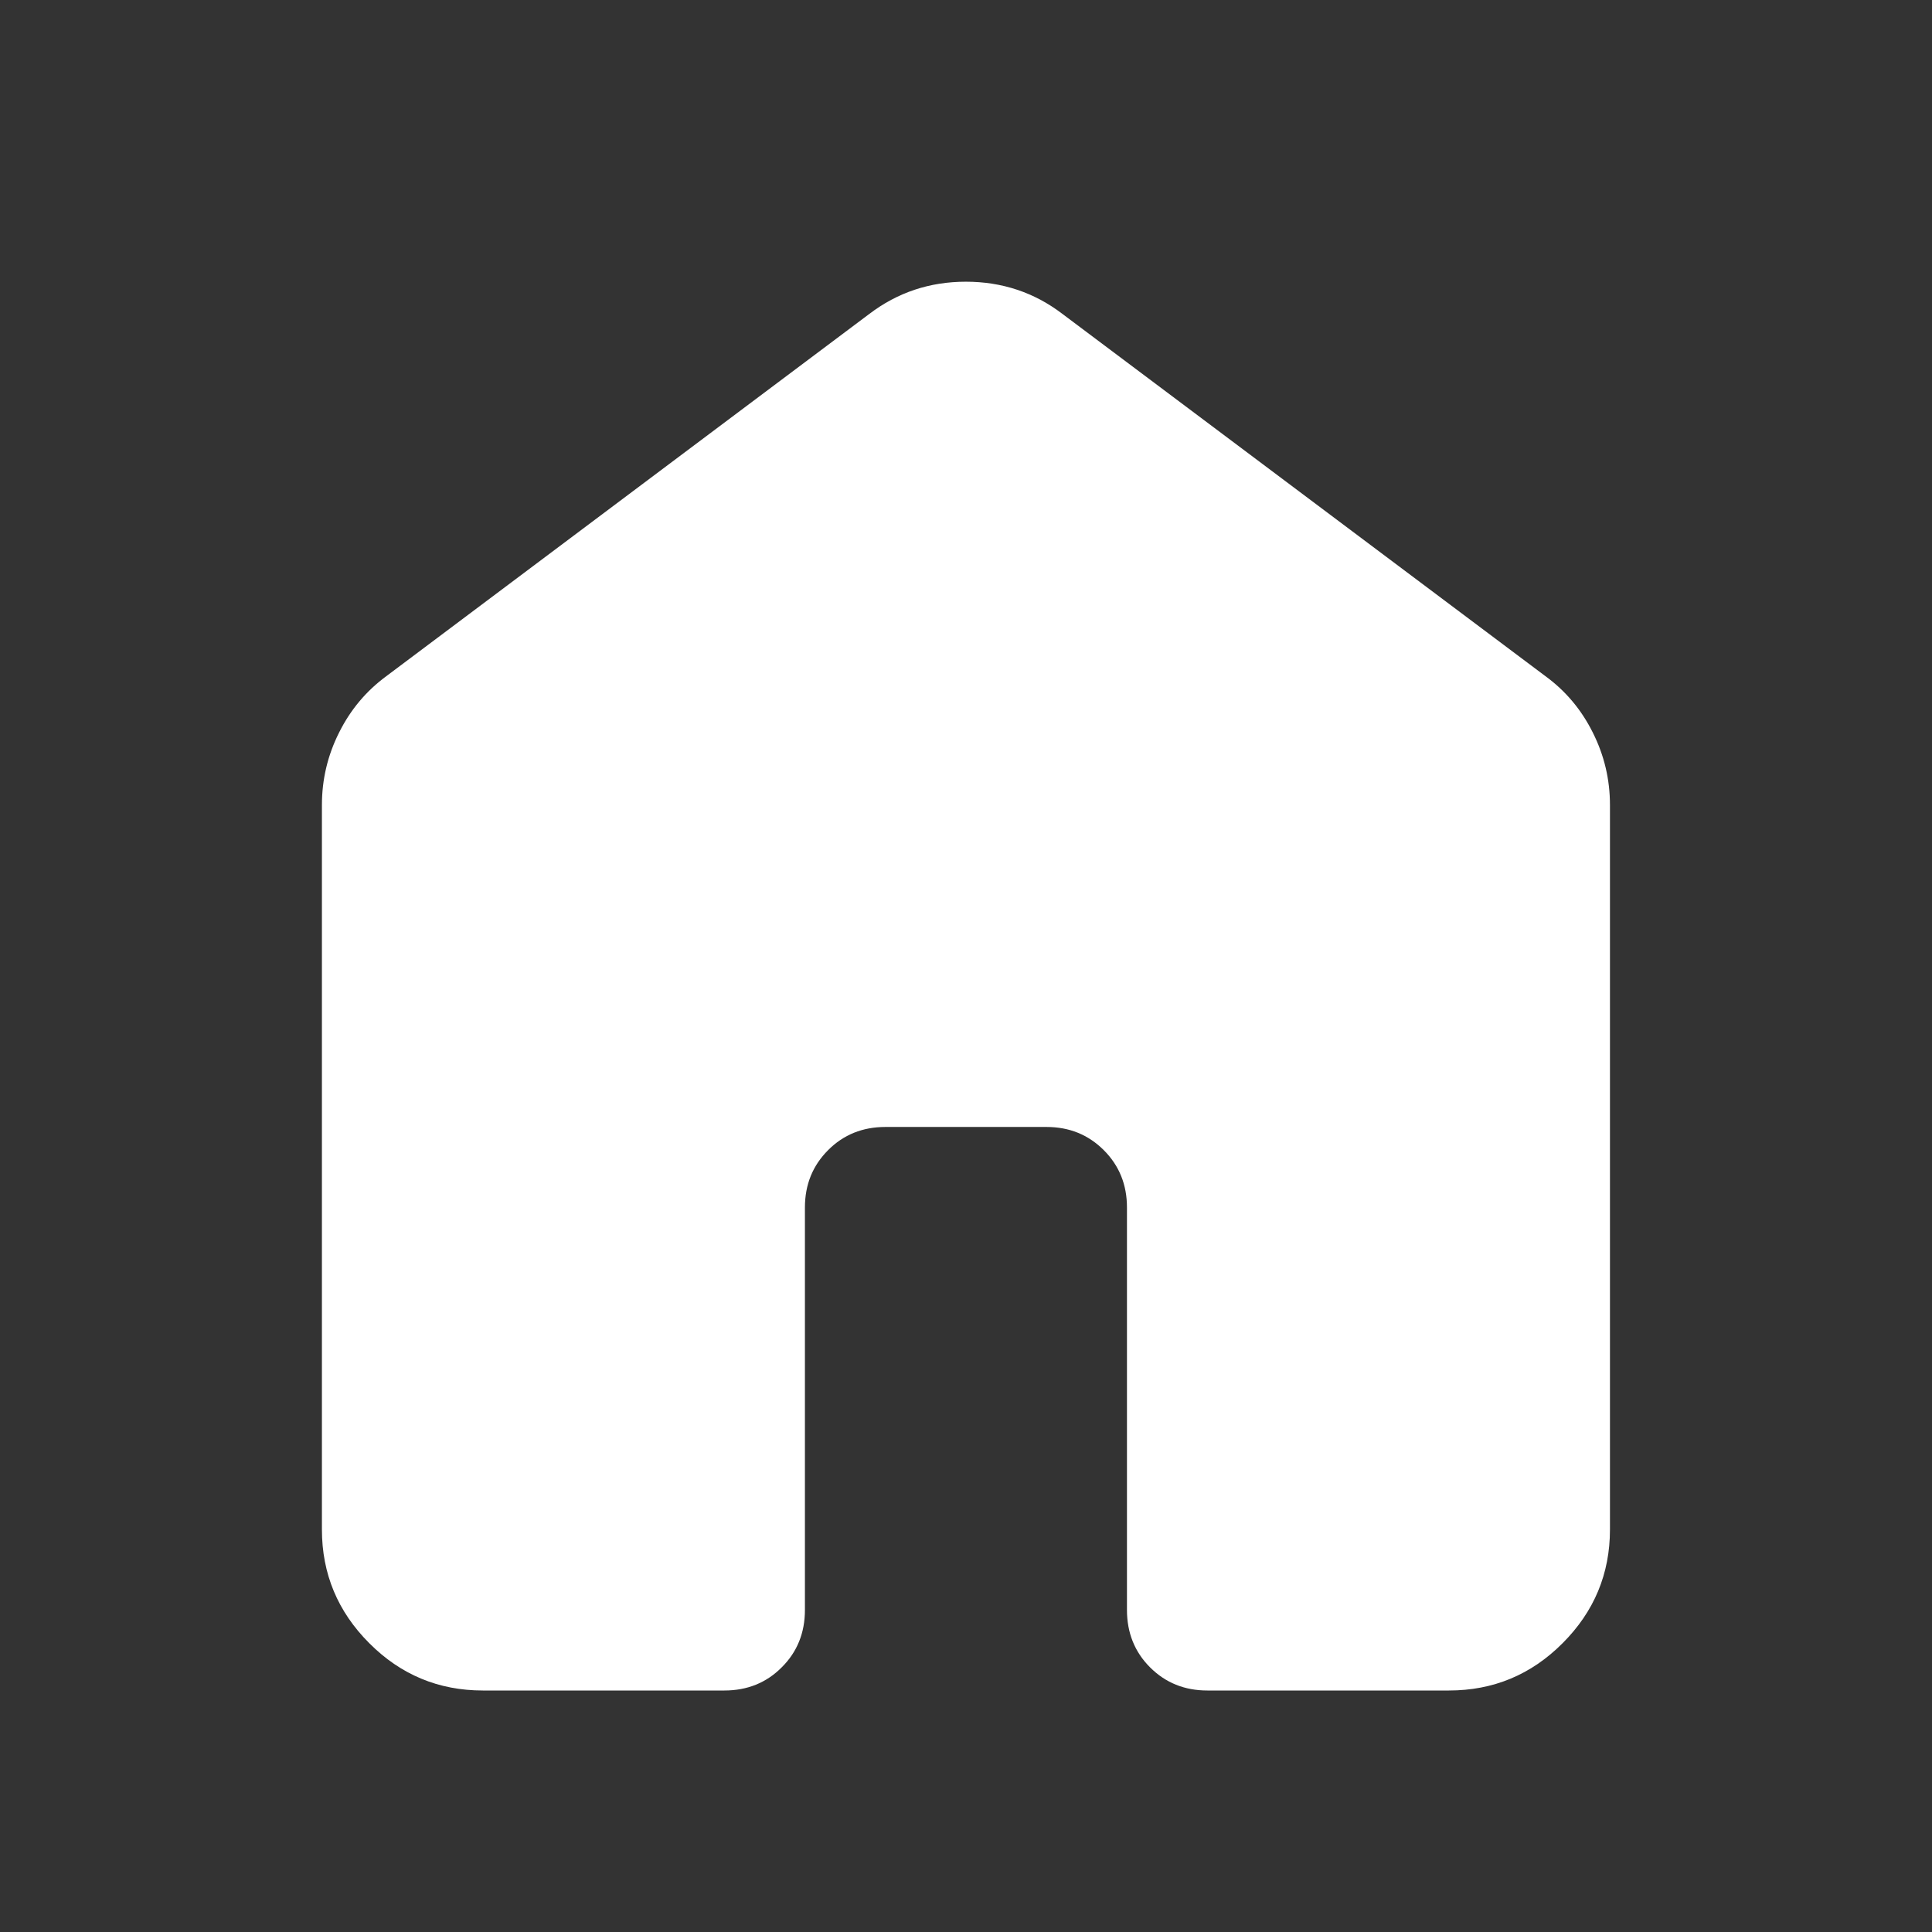 <svg width="16" height="16" viewBox="0 0 16 16" fill="none" xmlns="http://www.w3.org/2000/svg">
<rect x="0" y="0" width="16" height="16" fill="#333333" stroke="none"/>
<path d="M2.666 12.667V6.667C2.666 6.456 2.713 6.256 2.808 6.067C2.902 5.878 3.033 5.722 3.199 5.6L7.199 2.6C7.433 2.422 7.699 2.333 7.999 2.333C8.299 2.333 8.566 2.422 8.799 2.6L12.799 5.6C12.966 5.722 13.097 5.878 13.191 6.067C13.286 6.256 13.333 6.456 13.333 6.667V12.667C13.333 13.033 13.202 13.347 12.941 13.608C12.68 13.87 12.366 14 11.999 14H9.999C9.81 14 9.652 13.936 9.524 13.808C9.397 13.681 9.333 13.522 9.333 13.333V10C9.333 9.811 9.269 9.653 9.141 9.525C9.013 9.397 8.855 9.333 8.666 9.333H7.333C7.144 9.333 6.985 9.397 6.858 9.525C6.73 9.653 6.666 9.811 6.666 10V13.333C6.666 13.522 6.602 13.681 6.474 13.808C6.347 13.936 6.188 14 5.999 14H3.999C3.633 14 3.319 13.87 3.058 13.608C2.797 13.347 2.666 13.033 2.666 12.667Z" fill="white"/>
</svg>
